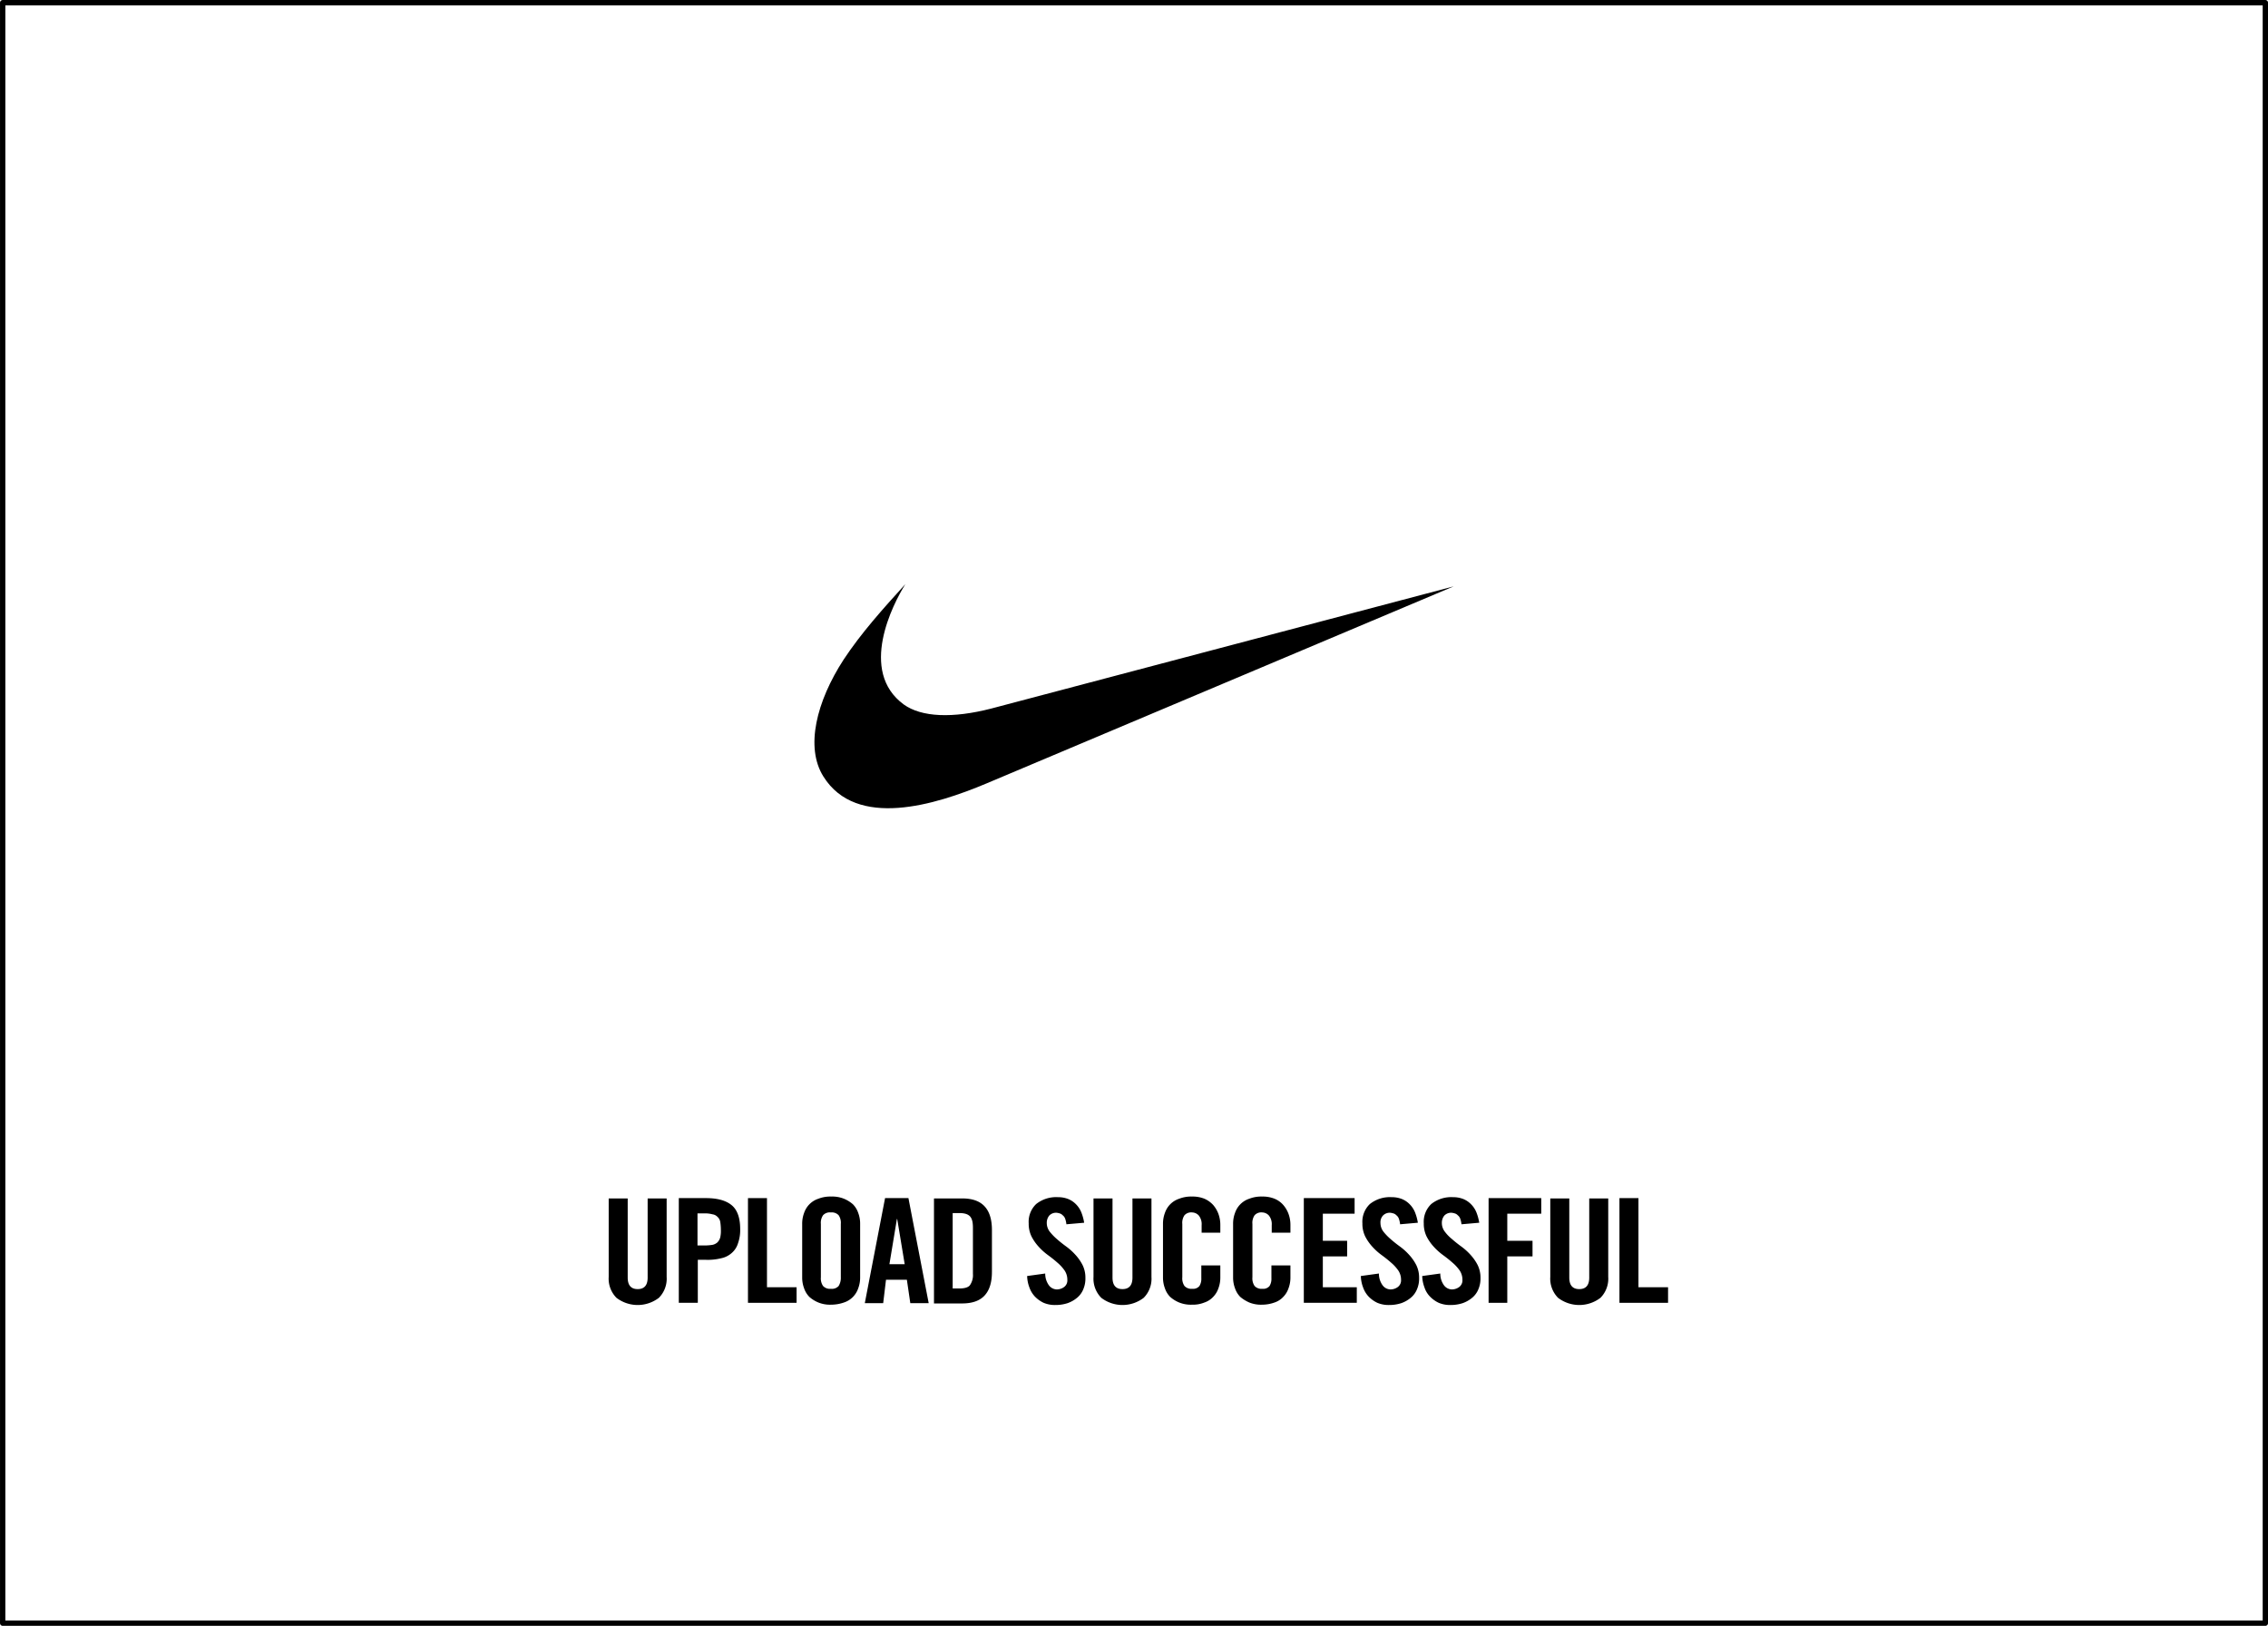 <svg id="Isolation_Mode" data-name="Isolation Mode" xmlns="http://www.w3.org/2000/svg" viewBox="0 0 727.91 521.71"><defs><style>.cls-1{fill:none;stroke:#000;stroke-linecap:round;stroke-linejoin:round;stroke-width:1.71px;}</style></defs><title>img-uploadsuccessful_en</title><rect class="cls-1" x="0.86" y="0.86" width="726.2" height="520"/><path d="M195.4,384.6h6.1V410c0,2.5,1.1,3.7,3.2,3.7s3.2-1.2,3.2-3.7V384.6H214v25.2a8.68,8.68,0,0,1-2.5,6.7,11.2,11.2,0,0,1-13.6,0,8.74,8.74,0,0,1-2.5-6.7Z" transform="translate(-0.04 -0.04)"/><path d="M217.9,418.2V384.5h8.7c3.8,0,6.5.8,8.3,2.3s2.7,4.1,2.7,7.6a12.72,12.72,0,0,1-.7,4.6,6.69,6.69,0,0,1-2,3.1,7.29,7.29,0,0,1-3.4,1.7,18,18,0,0,1-4.9.5H224v13.8h-6.1Zm6-18.5h2.3a16.86,16.86,0,0,0,2.5-.2,3.45,3.45,0,0,0,1.6-.8,3.54,3.54,0,0,0,.9-1.6,9.37,9.37,0,0,0,.2-2.5,16.86,16.86,0,0,0-.2-2.5,2.82,2.82,0,0,0-.9-1.6,2.72,2.72,0,0,0-1.6-.8,9,9,0,0,0-2.5-.3h-2.3Z" transform="translate(-0.04 -0.04)"/><path d="M240.1,418.2V384.5h6.1v28.6h9.5v5H240.1Z" transform="translate(-0.04 -0.04)"/><path d="M257.5,392.7a9.74,9.74,0,0,1,.6-3.4,7.28,7.28,0,0,1,1.7-2.8,7.15,7.15,0,0,1,2.9-1.8,10.37,10.37,0,0,1,4.1-.7,10,10,0,0,1,4.1.7,10.24,10.24,0,0,1,2.9,1.8,7.28,7.28,0,0,1,1.7,2.8,9.74,9.74,0,0,1,.6,3.4V410a9.74,9.74,0,0,1-.6,3.4,7.28,7.28,0,0,1-1.7,2.8,7.15,7.15,0,0,1-2.9,1.8,12.54,12.54,0,0,1-4.1.7,10,10,0,0,1-4.1-.7,10.24,10.24,0,0,1-2.9-1.8,7.28,7.28,0,0,1-1.7-2.8,9.74,9.74,0,0,1-.6-3.4Zm6,17.2a4.28,4.28,0,0,0,.7,2.8,3,3,0,0,0,2.5.9,2.91,2.91,0,0,0,2.5-.9,5,5,0,0,0,.7-2.8V392.8a4.28,4.28,0,0,0-.7-2.8,3,3,0,0,0-2.5-.9,2.91,2.91,0,0,0-2.5.9,4.28,4.28,0,0,0-.7,2.8Z" transform="translate(-0.04 -0.04)"/><path d="M283.5,418.2h-5.9l6.5-33.7h7.5l6.5,33.7h-5.9l-1.1-7.5h-6.7Zm2-12.5h4.9L288,391.2h-.1Z" transform="translate(-0.04 -0.04)"/><path d="M299.8,384.6h9c3.2,0,5.6.8,7.2,2.5s2.4,4.2,2.4,7.7v13.3c0,3.5-.8,6-2.4,7.7s-4,2.5-7.2,2.5h-9Zm6,28.9h2.1c1.6,0,2.8-.3,3.4-1a5.65,5.65,0,0,0,1-3.7V394c0-1.8-.3-3-1-3.7s-1.8-1-3.4-1h-2.1Z" transform="translate(-0.04 -0.04)"/><path d="M342.3,392.9a8,8,0,0,0-.4-1.8,2.42,2.42,0,0,0-.8-1.1,2.07,2.07,0,0,0-1-.6,4.4,4.4,0,0,0-1-.2,3,3,0,0,0-2.3.9,3.65,3.65,0,0,0-.8,2.4,4.6,4.6,0,0,0,.9,2.7,17,17,0,0,0,2.3,2.4q1.35,1.2,3,2.4a19.28,19.28,0,0,1,3,2.7,15,15,0,0,1,2.3,3.3,9.15,9.15,0,0,1,.9,4.1,8.73,8.73,0,0,1-.7,3.7,6.83,6.83,0,0,1-2,2.7,9.76,9.76,0,0,1-3,1.7,12.26,12.26,0,0,1-3.9.6,9.2,9.2,0,0,1-3.8-.7,9.51,9.51,0,0,1-2.8-2,8.3,8.3,0,0,1-1.8-3,11,11,0,0,1-.7-3.6l5.8-.8a6.34,6.34,0,0,0,1.2,3.8,3.25,3.25,0,0,0,2.4,1.3,3.94,3.94,0,0,0,2.5-.8,2.64,2.64,0,0,0,1-2.3,5.29,5.29,0,0,0-.9-3,13.38,13.38,0,0,0-2.3-2.5q-1.35-1.2-3-2.4a19.28,19.28,0,0,1-3-2.7,15,15,0,0,1-2.3-3.3,9.28,9.28,0,0,1-.9-4.2,7.84,7.84,0,0,1,2.4-6.2,10.29,10.29,0,0,1,7-2.2,8.81,8.81,0,0,1,3.3.6,7.39,7.39,0,0,1,2.5,1.7,7.82,7.82,0,0,1,1.7,2.6,15.91,15.91,0,0,1,.9,3.3Z" transform="translate(-0.04 -0.04)"/><path d="M351,384.6h6.1V410c0,2.5,1.1,3.7,3.2,3.7s3.2-1.2,3.2-3.7V384.6h6.1v25.2a8.68,8.68,0,0,1-2.5,6.7,11.2,11.2,0,0,1-13.6,0,8.74,8.74,0,0,1-2.5-6.7V384.6Z" transform="translate(-0.04 -0.04)"/><path d="M385.7,395.8v-2.6a4.42,4.42,0,0,0-.9-3.1,3,3,0,0,0-2.1-1,2.91,2.91,0,0,0-2.5.9,4.28,4.28,0,0,0-.7,2.8v17.1a4.28,4.28,0,0,0,.7,2.8,3,3,0,0,0,2.5.9,2.61,2.61,0,0,0,2.3-.9,4.4,4.4,0,0,0,.6-2.5v-4.1h6.1V410a9.74,9.74,0,0,1-.6,3.4,7.28,7.28,0,0,1-1.7,2.8,6.78,6.78,0,0,1-2.8,1.8,9.86,9.86,0,0,1-4,.7,10,10,0,0,1-4.1-.7,10.24,10.24,0,0,1-2.9-1.8,7.28,7.28,0,0,1-1.7-2.8,9.74,9.74,0,0,1-.6-3.4V392.7a9.74,9.74,0,0,1,.6-3.4,7.28,7.28,0,0,1,1.7-2.8,7.15,7.15,0,0,1,2.9-1.8,10.37,10.37,0,0,1,4.1-.7,10.19,10.19,0,0,1,4,.7,8.36,8.36,0,0,1,2.8,2,9.25,9.25,0,0,1,1.7,2.9,10.3,10.3,0,0,1,.6,3.5v2.5h-6Z" transform="translate(-0.04 -0.04)"/><path d="M408.2,395.8v-2.6a4.42,4.42,0,0,0-.9-3.1,3,3,0,0,0-2.1-1,2.91,2.91,0,0,0-2.5.9,4.28,4.28,0,0,0-.7,2.8v17.1a4.28,4.28,0,0,0,.7,2.8,3,3,0,0,0,2.5.9,2.61,2.61,0,0,0,2.3-.9,4.4,4.4,0,0,0,.6-2.5v-4.1h6.1V410a9.74,9.74,0,0,1-.6,3.4,7.28,7.28,0,0,1-1.7,2.8,6.78,6.78,0,0,1-2.8,1.8,11.92,11.92,0,0,1-4,.7,10,10,0,0,1-4.1-.7,11.88,11.88,0,0,1-2.9-1.8,7.28,7.28,0,0,1-1.7-2.8,9.74,9.74,0,0,1-.6-3.4V392.7a9.74,9.74,0,0,1,.6-3.4,7.28,7.28,0,0,1,1.7-2.8,7.15,7.15,0,0,1,2.9-1.8,10.37,10.37,0,0,1,4.1-.7,10.19,10.19,0,0,1,4,.7,7.46,7.46,0,0,1,2.8,2,9.25,9.25,0,0,1,1.7,2.9,10.3,10.3,0,0,1,.6,3.5v2.5h-6Z" transform="translate(-0.04 -0.04)"/><path d="M418.5,418.2V384.5h16.3v5H424.6v8.7h7.8v5h-7.8v9.9h10.9v5h-17Z" transform="translate(-0.04 -0.04)"/><path d="M449.4,392.9a8,8,0,0,0-.4-1.8,2.42,2.42,0,0,0-.8-1.1,2.07,2.07,0,0,0-1-.6,4.4,4.4,0,0,0-1-.2,3,3,0,0,0-2.3.9,3.19,3.19,0,0,0-.8,2.4,4.6,4.6,0,0,0,.9,2.7,17,17,0,0,0,2.3,2.4q1.35,1.2,3,2.4a19.28,19.28,0,0,1,3,2.7,15,15,0,0,1,2.3,3.3,9.15,9.15,0,0,1,.9,4.1,8.73,8.73,0,0,1-.7,3.7,6.83,6.83,0,0,1-2,2.7,9.76,9.76,0,0,1-3,1.7,12.26,12.26,0,0,1-3.9.6,9.2,9.2,0,0,1-3.8-.7,9.51,9.51,0,0,1-2.8-2,8.3,8.3,0,0,1-1.8-3,11,11,0,0,1-.7-3.6l5.8-.8a6.34,6.34,0,0,0,1.2,3.8,3.25,3.25,0,0,0,2.4,1.3,3.94,3.94,0,0,0,2.5-.8,2.64,2.64,0,0,0,1-2.3,5.29,5.29,0,0,0-.9-3,13.38,13.38,0,0,0-2.3-2.5q-1.35-1.2-3-2.4a19.28,19.28,0,0,1-3-2.7,15,15,0,0,1-2.3-3.3,9.28,9.28,0,0,1-.9-4.2,7.84,7.84,0,0,1,2.4-6.2,10.29,10.29,0,0,1,7-2.2,8.81,8.81,0,0,1,3.3.6,7.39,7.39,0,0,1,2.5,1.7,7.82,7.82,0,0,1,1.7,2.6,15.91,15.91,0,0,1,.9,3.3Z" transform="translate(-0.04 -0.04)"/><path d="M469.1,392.9a8,8,0,0,0-.4-1.8,2.42,2.42,0,0,0-.8-1.1,2.07,2.07,0,0,0-1-.6,4.4,4.4,0,0,0-1-.2,3,3,0,0,0-2.3.9,3.65,3.65,0,0,0-.8,2.4,4.6,4.6,0,0,0,.9,2.7,12.93,12.93,0,0,0,2.3,2.4q1.35,1.2,3,2.4a19.28,19.28,0,0,1,3,2.7,15,15,0,0,1,2.3,3.3,9.15,9.15,0,0,1,.9,4.1,8.73,8.73,0,0,1-.7,3.7,6.83,6.83,0,0,1-2,2.7,9.76,9.76,0,0,1-3,1.7,12.26,12.26,0,0,1-3.9.6,9.2,9.2,0,0,1-3.8-.7,9.51,9.51,0,0,1-2.8-2,7.53,7.53,0,0,1-1.8-3,11,11,0,0,1-.7-3.6l5.8-.8a6.34,6.34,0,0,0,1.2,3.8,3.25,3.25,0,0,0,2.4,1.3,3.94,3.94,0,0,0,2.5-.8,2.64,2.64,0,0,0,1-2.3,5.29,5.29,0,0,0-.9-3,13.38,13.38,0,0,0-2.3-2.5q-1.35-1.2-3-2.4a19.28,19.28,0,0,1-3-2.7,15,15,0,0,1-2.3-3.3,9.28,9.28,0,0,1-.9-4.2,7.84,7.84,0,0,1,2.4-6.2,10.29,10.29,0,0,1,7-2.2,8.81,8.81,0,0,1,3.3.6,7.39,7.39,0,0,1,2.5,1.7,7.82,7.82,0,0,1,1.7,2.6,15.91,15.91,0,0,1,.9,3.3Z" transform="translate(-0.04 -0.04)"/><path d="M477.8,418.2V384.5h16.9v5H483.8v8.7h8.1v5h-8.1v14.9h-6Z" transform="translate(-0.04 -0.04)"/><path d="M497.6,384.6h6.1V410c0,2.5,1.1,3.7,3.2,3.7s3.2-1.2,3.2-3.7V384.6h6.1v25.2a8.68,8.68,0,0,1-2.5,6.7,11.2,11.2,0,0,1-13.6,0,8.74,8.74,0,0,1-2.5-6.7V384.6Z" transform="translate(-0.04 -0.04)"/><path d="M519.8,418.2V384.5h6.1v28.6h9.5v5H519.8Z" transform="translate(-0.04 -0.04)"/><path d="M466.6,188.2,318.2,227.4c-12.4,3.2-22.4,2.8-28.1-1.3-14.6-10.7-3.5-32.2.5-38.6-7.1,7.8-14.2,15.7-19.8,24.2-8.7,13.4-12.4,28.1-6.5,37.5,10.6,17,36,9.1,52.2,2.3Z" transform="translate(-0.04 -0.04)"/></svg>